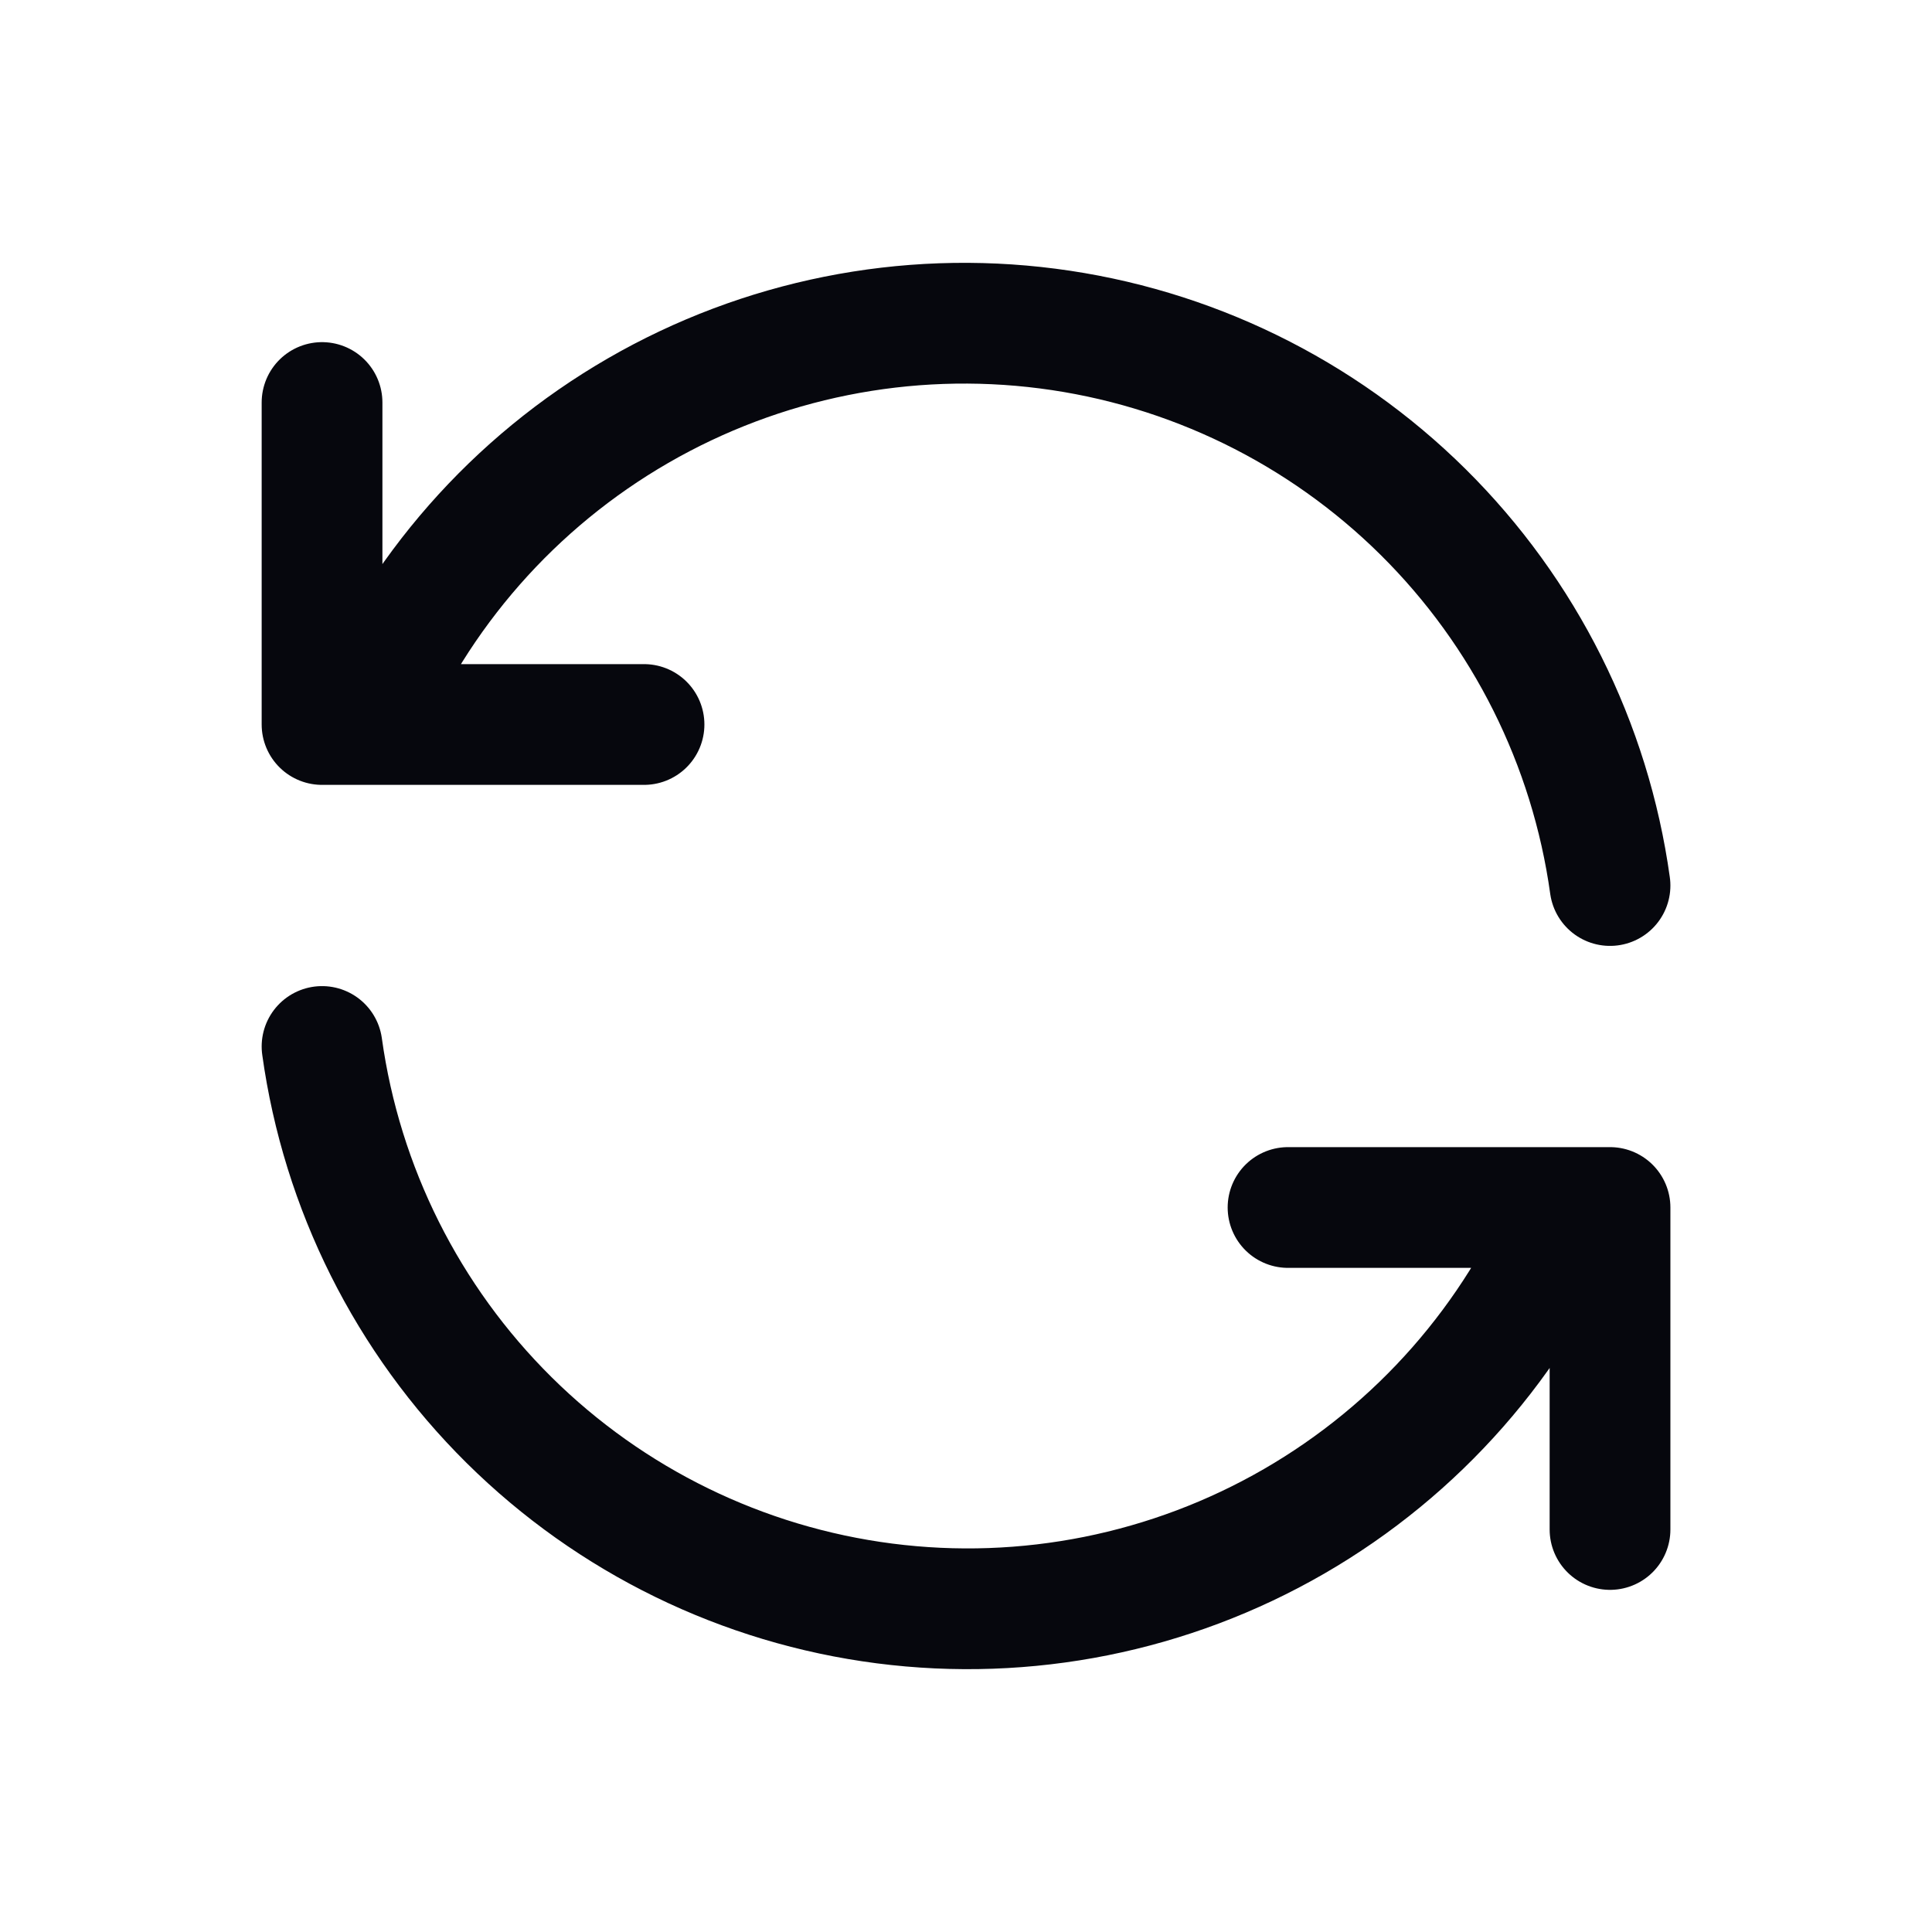 <svg width="32" height="32" viewBox="0 0 32 32" fill="none" xmlns="http://www.w3.org/2000/svg">
<path d="M26.667 14.667C26.341 12.32 25.253 10.146 23.57 8.479C21.886 6.812 19.702 5.745 17.352 5.442C15.003 5.139 12.619 5.617 10.568 6.802C8.516 7.987 6.912 9.813 6.001 12M5.334 6.667V12H10.667" stroke="#06070D" stroke-width="2" stroke-linecap="round" stroke-linejoin="round"/>
<path d="M5.334 17.333C5.66 19.68 6.749 21.854 8.432 23.521C10.115 25.188 12.3 26.255 14.649 26.558C16.998 26.861 19.383 26.383 21.434 25.198C23.485 24.013 25.09 22.187 26.001 20M26.667 25.333V20H21.334" stroke="#06070D" stroke-width="2" stroke-linecap="round" stroke-linejoin="round"/>
</svg>

